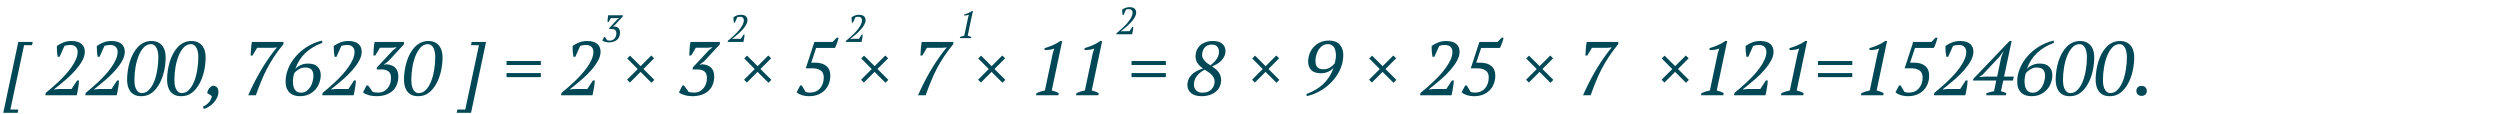 <?xml version="1.0" encoding="UTF-8"?> <svg xmlns="http://www.w3.org/2000/svg" width="656" height="30" viewBox="0 0 656 30" fill="none"> <path d="M4.8 11H8.58L8.4 11.86H6.32L2.72 28.74H4.8L4.64 29.6H0.86L4.8 11ZM15.636 14.9H15.136C15.069 14.513 15.009 14.06 14.956 13.54C14.916 13.02 14.903 12.527 14.916 12.06C15.476 11.673 16.063 11.36 16.676 11.12C17.289 10.88 17.976 10.76 18.736 10.76C19.403 10.76 19.956 10.833 20.396 10.98C20.849 11.127 21.209 11.333 21.476 11.6C21.756 11.853 21.956 12.153 22.076 12.5C22.196 12.833 22.256 13.193 22.256 13.58C22.256 14.353 22.023 15.153 21.556 15.98C21.103 16.793 20.523 17.6 19.816 18.4C19.123 19.187 18.363 19.947 17.536 20.68C16.709 21.4 15.936 22.047 15.216 22.62L14.216 23.4V23.48L15.336 23.36H18.776L20.236 21.12H20.736C20.723 21.44 20.696 21.78 20.656 22.14C20.616 22.487 20.563 22.833 20.496 23.18C20.443 23.527 20.383 23.86 20.316 24.18C20.249 24.487 20.189 24.76 20.136 25H11.876L12.016 24.36C12.416 24.04 12.896 23.64 13.456 23.16C14.016 22.68 14.603 22.153 15.216 21.58C15.843 20.993 16.463 20.367 17.076 19.7C17.689 19.033 18.236 18.36 18.716 17.68C19.209 16.987 19.609 16.293 19.916 15.6C20.223 14.907 20.376 14.24 20.376 13.6C20.376 13.067 20.209 12.633 19.876 12.3C19.556 11.967 19.076 11.8 18.436 11.8C17.876 11.8 17.369 11.88 16.916 12.04L15.636 14.9ZM26.124 14.9H25.624C25.558 14.513 25.498 14.06 25.444 13.54C25.404 13.02 25.391 12.527 25.404 12.06C25.964 11.673 26.551 11.36 27.164 11.12C27.778 10.88 28.464 10.76 29.224 10.76C29.891 10.76 30.444 10.833 30.884 10.98C31.338 11.127 31.698 11.333 31.964 11.6C32.244 11.853 32.444 12.153 32.564 12.5C32.684 12.833 32.744 13.193 32.744 13.58C32.744 14.353 32.511 15.153 32.044 15.98C31.591 16.793 31.011 17.6 30.304 18.4C29.611 19.187 28.851 19.947 28.024 20.68C27.198 21.4 26.424 22.047 25.704 22.62L24.704 23.4V23.48L25.824 23.36H29.264L30.724 21.12H31.224C31.211 21.44 31.184 21.78 31.144 22.14C31.104 22.487 31.051 22.833 30.984 23.18C30.931 23.527 30.871 23.86 30.804 24.18C30.738 24.487 30.678 24.76 30.624 25H22.364L22.504 24.36C22.904 24.04 23.384 23.64 23.944 23.16C24.504 22.68 25.091 22.153 25.704 21.58C26.331 20.993 26.951 20.367 27.564 19.7C28.178 19.033 28.724 18.36 29.204 17.68C29.698 16.987 30.098 16.293 30.404 15.6C30.711 14.907 30.864 14.24 30.864 13.6C30.864 13.067 30.698 12.633 30.364 12.3C30.044 11.967 29.564 11.8 28.924 11.8C28.364 11.8 27.858 11.88 27.404 12.04L26.124 14.9ZM33.353 20.94C33.353 20.153 33.413 19.353 33.533 18.54C33.653 17.727 33.826 16.947 34.053 16.2C34.293 15.44 34.586 14.733 34.933 14.08C35.293 13.413 35.706 12.833 36.173 12.34C36.653 11.847 37.186 11.46 37.773 11.18C38.373 10.9 39.026 10.76 39.733 10.76C40.519 10.76 41.153 10.907 41.633 11.2C42.126 11.48 42.506 11.84 42.773 12.28C43.053 12.707 43.239 13.167 43.333 13.66C43.426 14.153 43.473 14.607 43.473 15.02C43.473 16.207 43.339 17.407 43.073 18.62C42.806 19.82 42.406 20.913 41.873 21.9C41.353 22.887 40.693 23.693 39.893 24.32C39.093 24.933 38.159 25.24 37.093 25.24C36.306 25.24 35.666 25.1 35.173 24.82C34.679 24.527 34.299 24.167 34.033 23.74C33.766 23.3 33.586 22.833 33.493 22.34C33.399 21.833 33.353 21.367 33.353 20.94ZM35.273 21.02C35.273 21.407 35.299 21.8 35.353 22.2C35.419 22.6 35.526 22.967 35.673 23.3C35.819 23.62 36.019 23.887 36.273 24.1C36.526 24.313 36.846 24.42 37.233 24.42C37.953 24.42 38.579 24.133 39.113 23.56C39.659 22.987 40.113 22.247 40.473 21.34C40.833 20.42 41.099 19.407 41.273 18.3C41.459 17.18 41.553 16.08 41.553 15C41.553 14.6 41.519 14.2 41.453 13.8C41.399 13.4 41.299 13.04 41.153 12.72C41.006 12.387 40.806 12.12 40.553 11.92C40.299 11.707 39.979 11.593 39.593 11.58C38.859 11.593 38.219 11.9 37.673 12.5C37.139 13.087 36.693 13.84 36.333 14.76C35.973 15.68 35.706 16.693 35.533 17.8C35.359 18.907 35.273 19.98 35.273 21.02ZM43.841 20.94C43.841 20.153 43.901 19.353 44.021 18.54C44.141 17.727 44.314 16.947 44.541 16.2C44.781 15.44 45.074 14.733 45.421 14.08C45.781 13.413 46.194 12.833 46.661 12.34C47.141 11.847 47.674 11.46 48.261 11.18C48.861 10.9 49.514 10.76 50.221 10.76C51.008 10.76 51.641 10.907 52.121 11.2C52.614 11.48 52.994 11.84 53.261 12.28C53.541 12.707 53.728 13.167 53.821 13.66C53.914 14.153 53.961 14.607 53.961 15.02C53.961 16.207 53.828 17.407 53.561 18.62C53.294 19.82 52.894 20.913 52.361 21.9C51.841 22.887 51.181 23.693 50.381 24.32C49.581 24.933 48.648 25.24 47.581 25.24C46.794 25.24 46.154 25.1 45.661 24.82C45.168 24.527 44.788 24.167 44.521 23.74C44.254 23.3 44.074 22.833 43.981 22.34C43.888 21.833 43.841 21.367 43.841 20.94ZM45.761 21.02C45.761 21.407 45.788 21.8 45.841 22.2C45.908 22.6 46.014 22.967 46.161 23.3C46.308 23.62 46.508 23.887 46.761 24.1C47.014 24.313 47.334 24.42 47.721 24.42C48.441 24.42 49.068 24.133 49.601 23.56C50.148 22.987 50.601 22.247 50.961 21.34C51.321 20.42 51.588 19.407 51.761 18.3C51.948 17.18 52.041 16.08 52.041 15C52.041 14.6 52.008 14.2 51.941 13.8C51.888 13.4 51.788 13.04 51.641 12.72C51.494 12.387 51.294 12.12 51.041 11.92C50.788 11.707 50.468 11.593 50.081 11.58C49.348 11.593 48.708 11.9 48.161 12.5C47.628 13.087 47.181 13.84 46.821 14.76C46.461 15.68 46.194 16.693 46.021 17.8C45.848 18.907 45.761 19.98 45.761 21.02ZM53.229 27.98C53.509 27.887 53.783 27.74 54.049 27.54C54.316 27.353 54.556 27.14 54.769 26.9C54.996 26.66 55.176 26.393 55.309 26.1C55.456 25.82 55.549 25.54 55.589 25.26C55.456 25.113 55.269 24.967 55.029 24.82C54.803 24.673 54.596 24.567 54.409 24.5C54.396 24.247 54.443 24 54.549 23.76C54.656 23.52 54.789 23.307 54.949 23.12C55.109 22.933 55.276 22.787 55.449 22.68C55.636 22.56 55.803 22.493 55.949 22.48C56.403 22.547 56.743 22.707 56.969 22.96C57.196 23.213 57.309 23.593 57.309 24.1C57.309 24.607 57.196 25.1 56.969 25.58C56.756 26.06 56.469 26.5 56.109 26.9C55.763 27.3 55.356 27.647 54.889 27.94C54.436 28.233 53.969 28.447 53.489 28.58L53.229 27.98ZM66.256 14.58H65.756C65.782 14.007 65.822 13.387 65.876 12.72C65.929 12.053 66.002 11.48 66.096 11H74.376V11.58C73.429 12.727 72.602 13.84 71.896 14.92C71.189 15.987 70.556 17.06 69.996 18.14C69.436 19.22 68.929 20.327 68.476 21.46C68.022 22.58 67.576 23.76 67.136 25H65.136C65.962 23.093 66.922 21.173 68.016 19.24C69.109 17.293 70.396 15.347 71.876 13.4L72.676 12.44L71.616 12.54H67.476L66.256 14.58ZM84.164 19.72C84.164 20.347 84.051 20.987 83.824 21.64C83.611 22.293 83.277 22.887 82.824 23.42C82.371 23.953 81.797 24.393 81.104 24.74C80.411 25.073 79.591 25.24 78.644 25.24C78.177 25.24 77.717 25.173 77.264 25.04C76.824 24.92 76.431 24.707 76.084 24.4C75.737 24.093 75.457 23.693 75.244 23.2C75.044 22.707 74.944 22.087 74.944 21.34C74.944 20.26 75.164 19.167 75.604 18.06C76.044 16.94 76.677 15.893 77.504 14.92C78.331 13.933 79.331 13.067 80.504 12.32C81.691 11.56 83.024 11 84.504 10.64L84.584 11.24C82.824 11.88 81.344 12.767 80.144 13.9C78.957 15.02 78.064 16.427 77.464 18.12C77.784 17.733 78.237 17.4 78.824 17.12C79.424 16.827 80.084 16.68 80.804 16.68C81.964 16.68 82.811 16.96 83.344 17.52C83.891 18.08 84.164 18.813 84.164 19.72ZM82.244 19.9C82.244 19.193 82.077 18.653 81.744 18.28C81.424 17.907 80.864 17.72 80.064 17.72C79.464 17.72 78.911 17.873 78.404 18.18C77.897 18.487 77.491 18.84 77.184 19.24C77.144 19.347 77.104 19.493 77.064 19.68C77.024 19.853 76.991 20.033 76.964 20.22C76.937 20.407 76.911 20.593 76.884 20.78C76.871 20.953 76.864 21.087 76.864 21.18C76.864 21.593 76.891 21.993 76.944 22.38C77.011 22.753 77.124 23.087 77.284 23.38C77.444 23.66 77.657 23.887 77.924 24.06C78.204 24.233 78.551 24.32 78.964 24.32C79.537 24.32 80.031 24.173 80.444 23.88C80.857 23.573 81.197 23.2 81.464 22.76C81.731 22.307 81.924 21.827 82.044 21.32C82.177 20.8 82.244 20.327 82.244 19.9ZM88.292 14.9H87.792C87.726 14.513 87.666 14.06 87.612 13.54C87.572 13.02 87.559 12.527 87.572 12.06C88.132 11.673 88.719 11.36 89.332 11.12C89.946 10.88 90.632 10.76 91.392 10.76C92.059 10.76 92.612 10.833 93.052 10.98C93.506 11.127 93.866 11.333 94.132 11.6C94.412 11.853 94.612 12.153 94.732 12.5C94.852 12.833 94.912 13.193 94.912 13.58C94.912 14.353 94.679 15.153 94.212 15.98C93.759 16.793 93.179 17.6 92.472 18.4C91.779 19.187 91.019 19.947 90.192 20.68C89.366 21.4 88.592 22.047 87.872 22.62L86.872 23.4V23.48L87.992 23.36H91.432L92.892 21.12H93.392C93.379 21.44 93.352 21.78 93.312 22.14C93.272 22.487 93.219 22.833 93.152 23.18C93.099 23.527 93.039 23.86 92.972 24.18C92.906 24.487 92.846 24.76 92.792 25H84.532L84.672 24.36C85.072 24.04 85.552 23.64 86.112 23.16C86.672 22.68 87.259 22.153 87.872 21.58C88.499 20.993 89.119 20.367 89.732 19.7C90.346 19.033 90.892 18.36 91.372 17.68C91.866 16.987 92.266 16.293 92.572 15.6C92.879 14.907 93.032 14.24 93.032 13.6C93.032 13.067 92.866 12.633 92.532 12.3C92.212 11.967 91.732 11.8 91.092 11.8C90.532 11.8 90.026 11.88 89.572 12.04L88.292 14.9ZM99.221 24.3C99.767 24.3 100.254 24.193 100.681 23.98C101.107 23.753 101.461 23.46 101.741 23.1C102.034 22.74 102.254 22.333 102.401 21.88C102.547 21.413 102.614 20.94 102.601 20.46C102.614 19.647 102.394 19.073 101.941 18.74C101.501 18.393 100.874 18.22 100.061 18.22H98.861L98.881 17.72L103.121 13.18L104.021 12.48V12.4L102.941 12.52H99.701L98.481 14.56H97.981C97.994 13.987 98.021 13.373 98.061 12.72C98.114 12.053 98.194 11.48 98.301 11H106.021L106.001 11.62L101.881 16.08L100.701 16.96V17L101.401 16.86C102.481 16.953 103.267 17.273 103.761 17.82C104.267 18.367 104.521 19.127 104.521 20.1C104.521 20.78 104.407 21.433 104.181 22.06C103.967 22.687 103.627 23.233 103.161 23.7C102.694 24.167 102.094 24.54 101.361 24.82C100.627 25.1 99.741 25.24 98.701 25.24C98.394 25.24 98.067 25.213 97.721 25.16C97.387 25.12 97.061 25.053 96.741 24.96C96.434 24.867 96.147 24.76 95.881 24.64C95.627 24.52 95.421 24.38 95.261 24.22L96.181 22.42H96.581C96.647 22.513 96.734 22.633 96.841 22.78C96.947 22.927 97.061 23.08 97.181 23.24C97.301 23.4 97.414 23.56 97.521 23.72C97.641 23.88 97.741 24.02 97.821 24.14C97.954 24.167 98.134 24.2 98.361 24.24C98.587 24.28 98.874 24.3 99.221 24.3ZM106.009 20.94C106.009 20.153 106.069 19.353 106.189 18.54C106.309 17.727 106.482 16.947 106.709 16.2C106.949 15.44 107.242 14.733 107.589 14.08C107.949 13.413 108.362 12.833 108.829 12.34C109.309 11.847 109.842 11.46 110.429 11.18C111.029 10.9 111.682 10.76 112.389 10.76C113.176 10.76 113.809 10.907 114.289 11.2C114.782 11.48 115.162 11.84 115.429 12.28C115.709 12.707 115.896 13.167 115.989 13.66C116.082 14.153 116.129 14.607 116.129 15.02C116.129 16.207 115.996 17.407 115.729 18.62C115.462 19.82 115.062 20.913 114.529 21.9C114.009 22.887 113.349 23.693 112.549 24.32C111.749 24.933 110.816 25.24 109.749 25.24C108.962 25.24 108.322 25.1 107.829 24.82C107.336 24.527 106.956 24.167 106.689 23.74C106.422 23.3 106.242 22.833 106.149 22.34C106.056 21.833 106.009 21.367 106.009 20.94ZM107.929 21.02C107.929 21.407 107.956 21.8 108.009 22.2C108.076 22.6 108.182 22.967 108.329 23.3C108.476 23.62 108.676 23.887 108.929 24.1C109.182 24.313 109.502 24.42 109.889 24.42C110.609 24.42 111.236 24.133 111.769 23.56C112.316 22.987 112.769 22.247 113.129 21.34C113.489 20.42 113.756 19.407 113.929 18.3C114.116 17.18 114.209 16.08 114.209 15C114.209 14.6 114.176 14.2 114.109 13.8C114.056 13.4 113.956 13.04 113.809 12.72C113.662 12.387 113.462 12.12 113.209 11.92C112.956 11.707 112.636 11.593 112.249 11.58C111.516 11.593 110.876 11.9 110.329 12.5C109.796 13.087 109.349 13.84 108.989 14.76C108.629 15.68 108.362 16.693 108.189 17.8C108.016 18.907 107.929 19.98 107.929 21.02ZM123.6 29.6H119.84L120.02 28.74H122.08L125.68 11.86H123.6L123.76 11H127.54L123.6 29.6ZM132.917 16H141.917V17.06H132.917V16ZM132.917 19.18H141.917V20.24H132.917V19.18ZM150.968 14.9H150.468C150.401 14.513 150.341 14.06 150.288 13.54C150.248 13.02 150.235 12.527 150.248 12.06C150.808 11.673 151.395 11.36 152.008 11.12C152.621 10.88 153.308 10.76 154.068 10.76C154.735 10.76 155.288 10.833 155.728 10.98C156.181 11.127 156.541 11.333 156.808 11.6C157.088 11.853 157.288 12.153 157.408 12.5C157.528 12.833 157.588 13.193 157.588 13.58C157.588 14.353 157.355 15.153 156.888 15.98C156.435 16.793 155.855 17.6 155.148 18.4C154.455 19.187 153.695 19.947 152.868 20.68C152.041 21.4 151.268 22.047 150.548 22.62L149.548 23.4V23.48L150.668 23.36H154.108L155.568 21.12H156.068C156.055 21.44 156.028 21.78 155.988 22.14C155.948 22.487 155.895 22.833 155.828 23.18C155.775 23.527 155.715 23.86 155.648 24.18C155.581 24.487 155.521 24.76 155.468 25H147.208L147.348 24.36C147.748 24.04 148.228 23.64 148.788 23.16C149.348 22.68 149.935 22.153 150.548 21.58C151.175 20.993 151.795 20.367 152.408 19.7C153.021 19.033 153.568 18.36 154.048 17.68C154.541 16.987 154.941 16.293 155.248 15.6C155.555 14.907 155.708 14.24 155.708 13.6C155.708 13.067 155.541 12.633 155.208 12.3C154.888 11.967 154.408 11.8 153.768 11.8C153.208 11.8 152.701 11.88 152.248 12.04L150.968 14.9ZM164.54 20.92L167.34 18.12L164.58 15.34L165.32 14.6L168.1 17.36L170.9 14.56L171.64 15.3L168.84 18.1L171.7 20.96L170.94 21.72L168.08 18.86L165.28 21.66L164.54 20.92ZM182.111 24.3C182.658 24.3 183.145 24.193 183.571 23.98C183.998 23.753 184.351 23.46 184.631 23.1C184.925 22.74 185.145 22.333 185.291 21.88C185.438 21.413 185.505 20.94 185.491 20.46C185.505 19.647 185.285 19.073 184.831 18.74C184.391 18.393 183.765 18.22 182.951 18.22H181.751L181.771 17.72L186.011 13.18L186.911 12.48V12.4L185.831 12.52H182.591L181.371 14.56H180.871C180.885 13.987 180.911 13.373 180.951 12.72C181.005 12.053 181.085 11.48 181.191 11H188.911L188.891 11.62L184.771 16.08L183.591 16.96V17L184.291 16.86C185.371 16.953 186.158 17.273 186.651 17.82C187.158 18.367 187.411 19.127 187.411 20.1C187.411 20.78 187.298 21.433 187.071 22.06C186.858 22.687 186.518 23.233 186.051 23.7C185.585 24.167 184.985 24.54 184.251 24.82C183.518 25.1 182.631 25.24 181.591 25.24C181.285 25.24 180.958 25.213 180.611 25.16C180.278 25.12 179.951 25.053 179.631 24.96C179.325 24.867 179.038 24.76 178.771 24.64C178.518 24.52 178.311 24.38 178.151 24.22L179.071 22.42H179.471C179.538 22.513 179.625 22.633 179.731 22.78C179.838 22.927 179.951 23.08 180.071 23.24C180.191 23.4 180.305 23.56 180.411 23.72C180.531 23.88 180.631 24.02 180.711 24.14C180.845 24.167 181.025 24.2 181.251 24.24C181.478 24.28 181.765 24.3 182.111 24.3ZM195.243 20.92L198.043 18.12L195.283 15.34L196.023 14.6L198.803 17.36L201.603 14.56L202.343 15.3L199.543 18.1L202.403 20.96L201.643 21.72L198.783 18.86L195.983 21.66L195.243 20.92ZM219.554 9.9H220.054C220.014 10.1 219.954 10.327 219.874 10.58C219.808 10.82 219.728 11.067 219.634 11.32C219.554 11.56 219.461 11.793 219.354 12.02C219.261 12.247 219.174 12.433 219.094 12.58H214.154L212.874 16.44H213.854C215.134 16.44 216.121 16.727 216.814 17.3C217.521 17.873 217.874 18.713 217.874 19.82C217.874 20.62 217.741 21.353 217.474 22.02C217.208 22.687 216.828 23.26 216.334 23.74C215.854 24.22 215.268 24.593 214.574 24.86C213.894 25.113 213.128 25.24 212.274 25.24C211.954 25.24 211.634 25.213 211.314 25.16C211.008 25.12 210.708 25.053 210.414 24.96C210.121 24.867 209.854 24.76 209.614 24.64C209.388 24.507 209.194 24.367 209.034 24.22L209.974 22.42H210.374C210.441 22.513 210.514 22.633 210.594 22.78C210.688 22.927 210.781 23.08 210.874 23.24C210.968 23.4 211.061 23.56 211.154 23.72C211.248 23.88 211.334 24.02 211.414 24.14C211.548 24.167 211.694 24.2 211.854 24.24C212.014 24.28 212.214 24.3 212.454 24.3C213.094 24.3 213.648 24.193 214.114 23.98C214.581 23.753 214.961 23.453 215.254 23.08C215.561 22.707 215.788 22.28 215.934 21.8C216.081 21.32 216.154 20.827 216.154 20.32C216.154 19.44 215.861 18.813 215.274 18.44C214.701 18.067 213.894 17.893 212.854 17.92L211.434 17.94L213.694 11H218.474L219.554 9.9ZM225.946 20.92L228.746 18.12L225.986 15.34L226.726 14.6L229.506 17.36L232.306 14.56L233.046 15.3L230.246 18.1L233.106 20.96L232.346 21.72L229.486 18.86L226.686 21.66L225.946 20.92ZM242.018 14.58H241.518C241.544 14.007 241.584 13.387 241.638 12.72C241.691 12.053 241.764 11.48 241.858 11H250.138V11.58C249.191 12.727 248.364 13.84 247.658 14.92C246.951 15.987 246.318 17.06 245.758 18.14C245.198 19.22 244.691 20.327 244.238 21.46C243.784 22.58 243.338 23.76 242.898 25H240.898C241.724 23.093 242.684 21.173 243.778 19.24C244.871 17.293 246.158 15.347 247.638 13.4L248.438 12.44L247.378 12.54H243.238L242.018 14.58ZM256.649 20.92L259.449 18.12L256.689 15.34L257.429 14.6L260.209 17.36L263.009 14.56L263.749 15.3L260.949 18.1L263.809 20.96L263.049 21.72L260.189 18.86L257.389 21.66L256.649 20.92ZM277.701 25H271.861L271.981 24.42C272.341 24.26 272.701 24.127 273.061 24.02C273.434 23.913 273.807 23.82 274.181 23.74L276.261 13.92L276.641 12.74C276.254 12.887 275.841 12.993 275.401 13.06C274.961 13.113 274.527 13.133 274.101 13.12V12.64C274.754 12.44 275.441 12.193 276.161 11.9C276.881 11.607 277.567 11.227 278.221 10.76H278.721L275.981 23.74C276.634 23.887 277.247 24.113 277.821 24.42L277.701 25ZM288.189 25H282.349L282.469 24.42C282.829 24.26 283.189 24.127 283.549 24.02C283.922 23.913 284.296 23.82 284.669 23.74L286.749 13.92L287.129 12.74C286.742 12.887 286.329 12.993 285.889 13.06C285.449 13.113 285.016 13.133 284.589 13.12V12.64C285.242 12.44 285.929 12.193 286.649 11.9C287.369 11.607 288.056 11.227 288.709 10.76H289.209L286.469 23.74C287.122 23.887 287.736 24.113 288.309 24.42L288.189 25ZM296.92 16H305.92V17.06H296.92V16ZM296.92 19.18H305.92V20.24H296.92V19.18ZM311.572 22.28C311.572 21.293 311.919 20.427 312.612 19.68C313.319 18.933 314.339 18.367 315.672 17.98C315.019 17.513 314.525 17.027 314.192 16.52C313.872 16.013 313.712 15.433 313.712 14.78C313.712 14.22 313.812 13.693 314.012 13.2C314.225 12.707 314.525 12.28 314.912 11.92C315.299 11.56 315.772 11.28 316.332 11.08C316.892 10.867 317.525 10.76 318.232 10.76C319.365 10.76 320.205 11.007 320.752 11.5C321.299 11.993 321.572 12.653 321.572 13.48C321.572 13.88 321.485 14.273 321.312 14.66C321.152 15.047 320.919 15.413 320.612 15.76C320.305 16.107 319.932 16.42 319.492 16.7C319.052 16.98 318.565 17.213 318.032 17.4C318.405 17.653 318.739 17.907 319.032 18.16C319.325 18.4 319.572 18.667 319.772 18.96C319.985 19.24 320.145 19.553 320.252 19.9C320.372 20.247 320.432 20.647 320.432 21.1C320.432 21.607 320.325 22.113 320.112 22.62C319.899 23.113 319.579 23.553 319.152 23.94C318.725 24.327 318.185 24.64 317.532 24.88C316.892 25.12 316.145 25.24 315.292 25.24C314.119 25.24 313.205 24.973 312.552 24.44C311.899 23.893 311.572 23.173 311.572 22.28ZM318.712 21.4C318.712 21.053 318.645 20.74 318.512 20.46C318.379 20.18 318.199 19.92 317.972 19.68C317.745 19.427 317.472 19.187 317.152 18.96C316.832 18.733 316.485 18.507 316.112 18.28C315.525 18.587 315.045 18.913 314.672 19.26C314.312 19.607 314.025 19.953 313.812 20.3C313.612 20.647 313.472 20.987 313.392 21.32C313.325 21.64 313.292 21.927 313.292 22.18C313.292 22.82 313.492 23.34 313.892 23.74C314.292 24.127 314.832 24.32 315.512 24.32C316.085 24.32 316.572 24.233 316.972 24.06C317.385 23.873 317.719 23.64 317.972 23.36C318.225 23.08 318.412 22.767 318.532 22.42C318.652 22.073 318.712 21.733 318.712 21.4ZM315.432 14.44C315.432 14.707 315.492 14.967 315.612 15.22C315.745 15.473 315.912 15.72 316.112 15.96C316.312 16.187 316.539 16.4 316.792 16.6C317.059 16.8 317.332 16.98 317.612 17.14C318.412 16.54 318.985 15.94 319.332 15.34C319.692 14.74 319.865 14.16 319.852 13.6C319.865 13.067 319.725 12.62 319.432 12.26C319.139 11.887 318.639 11.7 317.932 11.7C317.532 11.7 317.172 11.773 316.852 11.92C316.545 12.067 316.285 12.267 316.072 12.52C315.859 12.773 315.699 13.067 315.592 13.4C315.485 13.733 315.432 14.08 315.432 14.44ZM328.544 20.92L331.344 18.12L328.584 15.34L329.324 14.6L332.104 17.36L334.904 14.56L335.644 15.3L332.844 18.1L335.704 20.96L334.944 21.72L332.084 18.86L329.284 21.66L328.544 20.92ZM343.255 16.16C343.255 15.533 343.362 14.893 343.575 14.24C343.802 13.587 344.142 12.993 344.595 12.46C345.048 11.927 345.615 11.493 346.295 11.16C346.988 10.813 347.808 10.64 348.755 10.64C349.222 10.64 349.675 10.707 350.115 10.84C350.568 10.96 350.968 11.173 351.315 11.48C351.662 11.787 351.942 12.193 352.155 12.7C352.368 13.193 352.475 13.807 352.475 14.54C352.475 15.62 352.255 16.72 351.815 17.84C351.375 18.947 350.735 19.993 349.895 20.98C349.068 21.953 348.062 22.82 346.875 23.58C345.702 24.327 344.375 24.88 342.895 25.24L342.815 24.66C344.588 24.02 346.068 23.14 347.255 22.02C348.442 20.887 349.335 19.473 349.935 17.78C349.615 18.167 349.162 18.507 348.575 18.8C347.988 19.08 347.335 19.22 346.615 19.22C345.442 19.22 344.588 18.94 344.055 18.38C343.522 17.82 343.255 17.08 343.255 16.16ZM345.175 15.98C345.175 16.687 345.335 17.233 345.655 17.62C345.975 17.993 346.535 18.18 347.335 18.18C347.935 18.18 348.488 18.027 348.995 17.72C349.502 17.4 349.908 17.04 350.215 16.64C350.255 16.533 350.295 16.393 350.335 16.22C350.375 16.033 350.408 15.847 350.435 15.66C350.475 15.473 350.502 15.293 350.515 15.12C350.542 14.947 350.555 14.807 350.555 14.7C350.555 14.287 350.522 13.893 350.455 13.52C350.388 13.133 350.275 12.8 350.115 12.52C349.955 12.227 349.735 12 349.455 11.84C349.188 11.667 348.848 11.58 348.435 11.58C347.862 11.58 347.368 11.733 346.955 12.04C346.542 12.333 346.202 12.7 345.935 13.14C345.682 13.58 345.488 14.06 345.355 14.58C345.235 15.087 345.175 15.553 345.175 15.98ZM359.247 20.92L362.047 18.12L359.287 15.34L360.027 14.6L362.807 17.36L365.607 14.56L366.347 15.3L363.547 18.1L366.407 20.96L365.647 21.72L362.787 18.86L359.987 21.66L359.247 20.92ZM376.378 14.9H375.878C375.812 14.513 375.752 14.06 375.698 13.54C375.658 13.02 375.645 12.527 375.658 12.06C376.218 11.673 376.805 11.36 377.418 11.12C378.032 10.88 378.718 10.76 379.478 10.76C380.145 10.76 380.698 10.833 381.138 10.98C381.592 11.127 381.952 11.333 382.218 11.6C382.498 11.853 382.698 12.153 382.818 12.5C382.938 12.833 382.998 13.193 382.998 13.58C382.998 14.353 382.765 15.153 382.298 15.98C381.845 16.793 381.265 17.6 380.558 18.4C379.865 19.187 379.105 19.947 378.278 20.68C377.452 21.4 376.678 22.047 375.958 22.62L374.958 23.4V23.48L376.078 23.36H379.518L380.978 21.12H381.478C381.465 21.44 381.438 21.78 381.398 22.14C381.358 22.487 381.305 22.833 381.238 23.18C381.185 23.527 381.125 23.86 381.058 24.18C380.992 24.487 380.932 24.76 380.878 25H372.618L372.758 24.36C373.158 24.04 373.638 23.64 374.198 23.16C374.758 22.68 375.345 22.153 375.958 21.58C376.585 20.993 377.205 20.367 377.818 19.7C378.432 19.033 378.978 18.36 379.458 17.68C379.952 16.987 380.352 16.293 380.658 15.6C380.965 14.907 381.118 14.24 381.118 13.6C381.118 13.067 380.952 12.633 380.618 12.3C380.298 11.967 379.818 11.8 379.178 11.8C378.618 11.8 378.112 11.88 377.658 12.04L376.378 14.9ZM394.047 9.9H394.547C394.507 10.1 394.447 10.327 394.367 10.58C394.3 10.82 394.22 11.067 394.127 11.32C394.047 11.56 393.953 11.793 393.847 12.02C393.753 12.247 393.667 12.433 393.587 12.58H388.647L387.367 16.44H388.347C389.627 16.44 390.613 16.727 391.307 17.3C392.013 17.873 392.367 18.713 392.367 19.82C392.367 20.62 392.233 21.353 391.967 22.02C391.7 22.687 391.32 23.26 390.827 23.74C390.347 24.22 389.76 24.593 389.067 24.86C388.387 25.113 387.62 25.24 386.767 25.24C386.447 25.24 386.127 25.213 385.807 25.16C385.5 25.12 385.2 25.053 384.907 24.96C384.613 24.867 384.347 24.76 384.107 24.64C383.88 24.507 383.687 24.367 383.527 24.22L384.467 22.42H384.867C384.933 22.513 385.007 22.633 385.087 22.78C385.18 22.927 385.273 23.08 385.367 23.24C385.46 23.4 385.553 23.56 385.647 23.72C385.74 23.88 385.827 24.02 385.907 24.14C386.04 24.167 386.187 24.2 386.347 24.24C386.507 24.28 386.707 24.3 386.947 24.3C387.587 24.3 388.14 24.193 388.607 23.98C389.073 23.753 389.453 23.453 389.747 23.08C390.053 22.707 390.28 22.28 390.427 21.8C390.573 21.32 390.647 20.827 390.647 20.32C390.647 19.44 390.353 18.813 389.767 18.44C389.193 18.067 388.387 17.893 387.347 17.92L385.927 17.94L388.187 11H392.967L394.047 9.9ZM400.438 20.92L403.238 18.12L400.478 15.34L401.218 14.6L403.998 17.36L406.798 14.56L407.538 15.3L404.738 18.1L407.598 20.96L406.838 21.72L403.978 18.86L401.178 21.66L400.438 20.92ZM416.51 14.58H416.01C416.036 14.007 416.076 13.387 416.13 12.72C416.183 12.053 416.256 11.48 416.35 11H424.63V11.58C423.683 12.727 422.856 13.84 422.15 14.92C421.443 15.987 420.81 17.06 420.25 18.14C419.69 19.22 419.183 20.327 418.73 21.46C418.276 22.58 417.83 23.76 417.39 25H415.39C416.216 23.093 417.176 21.173 418.27 19.24C419.363 17.293 420.65 15.347 422.13 13.4L422.93 12.44L421.87 12.54H417.73L416.51 14.58ZM436.005 20.92L438.805 18.12L436.045 15.34L436.785 14.6L439.565 17.36L442.365 14.56L443.105 15.3L440.305 18.1L443.165 20.96L442.405 21.72L439.545 18.86L436.745 21.66L436.005 20.92ZM452.193 25H446.353L446.473 24.42C446.833 24.26 447.193 24.127 447.553 24.02C447.926 23.913 448.299 23.82 448.673 23.74L450.753 13.92L451.133 12.74C450.746 12.887 450.333 12.993 449.893 13.06C449.453 13.113 449.019 13.133 448.593 13.12V12.64C449.246 12.44 449.933 12.193 450.653 11.9C451.373 11.607 452.059 11.227 452.713 10.76H453.213L450.473 23.74C451.126 23.887 451.739 24.113 452.313 24.42L452.193 25ZM458.761 14.9H458.261C458.194 14.513 458.134 14.06 458.081 13.54C458.041 13.02 458.028 12.527 458.041 12.06C458.601 11.673 459.188 11.36 459.801 11.12C460.414 10.88 461.101 10.76 461.861 10.76C462.528 10.76 463.081 10.833 463.521 10.98C463.974 11.127 464.334 11.333 464.601 11.6C464.881 11.853 465.081 12.153 465.201 12.5C465.321 12.833 465.381 13.193 465.381 13.58C465.381 14.353 465.148 15.153 464.681 15.98C464.228 16.793 463.648 17.6 462.941 18.4C462.248 19.187 461.488 19.947 460.661 20.68C459.834 21.4 459.061 22.047 458.341 22.62L457.341 23.4V23.48L458.461 23.36H461.901L463.361 21.12H463.861C463.848 21.44 463.821 21.78 463.781 22.14C463.741 22.487 463.688 22.833 463.621 23.18C463.568 23.527 463.508 23.86 463.441 24.18C463.374 24.487 463.314 24.76 463.261 25H455.001L455.141 24.36C455.541 24.04 456.021 23.64 456.581 23.16C457.141 22.68 457.728 22.153 458.341 21.58C458.968 20.993 459.588 20.367 460.201 19.7C460.814 19.033 461.361 18.36 461.841 17.68C462.334 16.987 462.734 16.293 463.041 15.6C463.348 14.907 463.501 14.24 463.501 13.6C463.501 13.067 463.334 12.633 463.001 12.3C462.681 11.967 462.201 11.8 461.561 11.8C461.001 11.8 460.494 11.88 460.041 12.04L458.761 14.9ZM473.169 25H467.329L467.449 24.42C467.809 24.26 468.169 24.127 468.529 24.02C468.903 23.913 469.276 23.82 469.649 23.74L471.729 13.92L472.109 12.74C471.723 12.887 471.309 12.993 470.869 13.06C470.429 13.113 469.996 13.133 469.569 13.12V12.64C470.223 12.44 470.909 12.193 471.629 11.9C472.349 11.607 473.036 11.227 473.689 10.76H474.189L471.449 23.74C472.103 23.887 472.716 24.113 473.289 24.42L473.169 25ZM477.038 16H486.038V17.06H477.038V16ZM477.038 19.18H486.038V20.24H477.038V19.18ZM494.146 25H488.306L488.426 24.42C488.786 24.26 489.146 24.127 489.506 24.02C489.879 23.913 490.253 23.82 490.626 23.74L492.706 13.92L493.086 12.74C492.699 12.887 492.286 12.993 491.846 13.06C491.406 13.113 490.973 13.133 490.546 13.12V12.64C491.199 12.44 491.886 12.193 492.606 11.9C493.326 11.607 494.013 11.227 494.666 10.76H495.166L492.426 23.74C493.079 23.887 493.693 24.113 494.266 24.42L494.146 25ZM507.894 9.9H508.394C508.354 10.1 508.294 10.327 508.214 10.58C508.148 10.82 508.068 11.067 507.974 11.32C507.894 11.56 507.801 11.793 507.694 12.02C507.601 12.247 507.514 12.433 507.434 12.58H502.494L501.214 16.44H502.194C503.474 16.44 504.461 16.727 505.154 17.3C505.861 17.873 506.214 18.713 506.214 19.82C506.214 20.62 506.081 21.353 505.814 22.02C505.548 22.687 505.168 23.26 504.674 23.74C504.194 24.22 503.608 24.593 502.914 24.86C502.234 25.113 501.468 25.24 500.614 25.24C500.294 25.24 499.974 25.213 499.654 25.16C499.348 25.12 499.048 25.053 498.754 24.96C498.461 24.867 498.194 24.76 497.954 24.64C497.728 24.507 497.534 24.367 497.374 24.22L498.314 22.42H498.714C498.781 22.513 498.854 22.633 498.934 22.78C499.028 22.927 499.121 23.08 499.214 23.24C499.308 23.4 499.401 23.56 499.494 23.72C499.588 23.88 499.674 24.02 499.754 24.14C499.888 24.167 500.034 24.2 500.194 24.24C500.354 24.28 500.554 24.3 500.794 24.3C501.434 24.3 501.988 24.193 502.454 23.98C502.921 23.753 503.301 23.453 503.594 23.08C503.901 22.707 504.128 22.28 504.274 21.8C504.421 21.32 504.494 20.827 504.494 20.32C504.494 19.44 504.201 18.813 503.614 18.44C503.041 18.067 502.234 17.893 501.194 17.92L499.774 17.94L502.034 11H506.814L507.894 9.9ZM511.203 14.9H510.703C510.636 14.513 510.576 14.06 510.523 13.54C510.483 13.02 510.469 12.527 510.483 12.06C511.043 11.673 511.629 11.36 512.243 11.12C512.856 10.88 513.543 10.76 514.303 10.76C514.969 10.76 515.523 10.833 515.963 10.98C516.416 11.127 516.776 11.333 517.043 11.6C517.323 11.853 517.523 12.153 517.643 12.5C517.763 12.833 517.823 13.193 517.823 13.58C517.823 14.353 517.589 15.153 517.123 15.98C516.669 16.793 516.089 17.6 515.383 18.4C514.689 19.187 513.929 19.947 513.103 20.68C512.276 21.4 511.503 22.047 510.783 22.62L509.783 23.4V23.48L510.903 23.36H514.343L515.803 21.12H516.303C516.289 21.44 516.263 21.78 516.223 22.14C516.183 22.487 516.129 22.833 516.063 23.18C516.009 23.527 515.949 23.86 515.883 24.18C515.816 24.487 515.756 24.76 515.703 25H507.442L507.583 24.36C507.983 24.04 508.463 23.64 509.023 23.16C509.583 22.68 510.169 22.153 510.783 21.58C511.409 20.993 512.029 20.367 512.643 19.7C513.256 19.033 513.803 18.36 514.283 17.68C514.776 16.987 515.176 16.293 515.483 15.6C515.789 14.907 515.943 14.24 515.943 13.6C515.943 13.067 515.776 12.633 515.443 12.3C515.123 11.967 514.643 11.8 514.003 11.8C513.443 11.8 512.936 11.88 512.483 12.04L511.203 14.9ZM526.351 25H521.171L521.271 24.42C521.617 24.313 521.951 24.22 522.271 24.14C522.591 24.06 522.911 23.993 523.231 23.94L523.811 21.14H517.711L517.811 20.68L527.311 10.76H527.851L525.871 20.1H528.431L528.191 21.14H525.651L525.051 23.94C525.277 23.993 525.511 24.06 525.751 24.14C525.991 24.22 526.224 24.313 526.451 24.42L526.351 25ZM525.131 14.96L525.711 13.52H525.651L524.591 14.96L520.251 19.58L519.311 20.24L520.771 20.1H524.051L525.131 14.96ZM538.539 19.72C538.539 20.347 538.426 20.987 538.199 21.64C537.986 22.293 537.652 22.887 537.199 23.42C536.746 23.953 536.172 24.393 535.479 24.74C534.786 25.073 533.966 25.24 533.019 25.24C532.552 25.24 532.092 25.173 531.639 25.04C531.199 24.92 530.806 24.707 530.459 24.4C530.112 24.093 529.832 23.693 529.619 23.2C529.419 22.707 529.319 22.087 529.319 21.34C529.319 20.26 529.539 19.167 529.979 18.06C530.419 16.94 531.052 15.893 531.879 14.92C532.706 13.933 533.706 13.067 534.879 12.32C536.066 11.56 537.399 11 538.879 10.64L538.959 11.24C537.199 11.88 535.719 12.767 534.519 13.9C533.332 15.02 532.439 16.427 531.839 18.12C532.159 17.733 532.612 17.4 533.199 17.12C533.799 16.827 534.459 16.68 535.179 16.68C536.339 16.68 537.186 16.96 537.719 17.52C538.266 18.08 538.539 18.813 538.539 19.72ZM536.619 19.9C536.619 19.193 536.452 18.653 536.119 18.28C535.799 17.907 535.239 17.72 534.439 17.72C533.839 17.72 533.286 17.873 532.779 18.18C532.272 18.487 531.866 18.84 531.559 19.24C531.519 19.347 531.479 19.493 531.439 19.68C531.399 19.853 531.366 20.033 531.339 20.22C531.312 20.407 531.286 20.593 531.259 20.78C531.246 20.953 531.239 21.087 531.239 21.18C531.239 21.593 531.266 21.993 531.319 22.38C531.386 22.753 531.499 23.087 531.659 23.38C531.819 23.66 532.032 23.887 532.299 24.06C532.579 24.233 532.926 24.32 533.339 24.32C533.912 24.32 534.406 24.173 534.819 23.88C535.232 23.573 535.572 23.2 535.839 22.76C536.106 22.307 536.299 21.827 536.419 21.32C536.552 20.8 536.619 20.327 536.619 19.9ZM539.407 20.94C539.407 20.153 539.467 19.353 539.587 18.54C539.707 17.727 539.881 16.947 540.107 16.2C540.347 15.44 540.641 14.733 540.987 14.08C541.347 13.413 541.761 12.833 542.227 12.34C542.707 11.847 543.241 11.46 543.827 11.18C544.427 10.9 545.081 10.76 545.787 10.76C546.574 10.76 547.207 10.907 547.687 11.2C548.181 11.48 548.561 11.84 548.827 12.28C549.107 12.707 549.294 13.167 549.387 13.66C549.481 14.153 549.527 14.607 549.527 15.02C549.527 16.207 549.394 17.407 549.127 18.62C548.861 19.82 548.461 20.913 547.927 21.9C547.407 22.887 546.747 23.693 545.947 24.32C545.147 24.933 544.214 25.24 543.147 25.24C542.361 25.24 541.721 25.1 541.227 24.82C540.734 24.527 540.354 24.167 540.087 23.74C539.821 23.3 539.641 22.833 539.547 22.34C539.454 21.833 539.407 21.367 539.407 20.94ZM541.327 21.02C541.327 21.407 541.354 21.8 541.407 22.2C541.474 22.6 541.581 22.967 541.727 23.3C541.874 23.62 542.074 23.887 542.327 24.1C542.581 24.313 542.901 24.42 543.287 24.42C544.007 24.42 544.634 24.133 545.167 23.56C545.714 22.987 546.167 22.247 546.527 21.34C546.887 20.42 547.154 19.407 547.327 18.3C547.514 17.18 547.607 16.08 547.607 15C547.607 14.6 547.574 14.2 547.507 13.8C547.454 13.4 547.354 13.04 547.207 12.72C547.061 12.387 546.861 12.12 546.607 11.92C546.354 11.707 546.034 11.593 545.647 11.58C544.914 11.593 544.274 11.9 543.727 12.5C543.194 13.087 542.747 13.84 542.387 14.76C542.027 15.68 541.761 16.693 541.587 17.8C541.414 18.907 541.327 19.98 541.327 21.02ZM549.896 20.94C549.896 20.153 549.956 19.353 550.076 18.54C550.196 17.727 550.369 16.947 550.596 16.2C550.836 15.44 551.129 14.733 551.476 14.08C551.836 13.413 552.249 12.833 552.716 12.34C553.196 11.847 553.729 11.46 554.316 11.18C554.916 10.9 555.569 10.76 556.276 10.76C557.062 10.76 557.696 10.907 558.176 11.2C558.669 11.48 559.049 11.84 559.316 12.28C559.596 12.707 559.782 13.167 559.876 13.66C559.969 14.153 560.016 14.607 560.016 15.02C560.016 16.207 559.882 17.407 559.616 18.62C559.349 19.82 558.949 20.913 558.416 21.9C557.896 22.887 557.236 23.693 556.436 24.32C555.636 24.933 554.702 25.24 553.636 25.24C552.849 25.24 552.209 25.1 551.716 24.82C551.222 24.527 550.842 24.167 550.576 23.74C550.309 23.3 550.129 22.833 550.036 22.34C549.942 21.833 549.896 21.367 549.896 20.94ZM551.816 21.02C551.816 21.407 551.842 21.8 551.896 22.2C551.962 22.6 552.069 22.967 552.216 23.3C552.362 23.62 552.562 23.887 552.816 24.1C553.069 24.313 553.389 24.42 553.776 24.42C554.496 24.42 555.122 24.133 555.656 23.56C556.202 22.987 556.656 22.247 557.016 21.34C557.376 20.42 557.642 19.407 557.816 18.3C558.002 17.18 558.096 16.08 558.096 15C558.096 14.6 558.062 14.2 557.996 13.8C557.942 13.4 557.842 13.04 557.696 12.72C557.549 12.387 557.349 12.12 557.096 11.92C556.842 11.707 556.522 11.593 556.136 11.58C555.402 11.593 554.762 11.9 554.216 12.5C553.682 13.087 553.236 13.84 552.876 14.76C552.516 15.68 552.249 16.693 552.076 17.8C551.902 18.907 551.816 19.98 551.816 21.02ZM560.584 23.86C560.584 23.46 560.711 23.14 560.964 22.9C561.217 22.66 561.544 22.54 561.944 22.54C562.357 22.54 562.691 22.66 562.944 22.9C563.197 23.14 563.324 23.46 563.324 23.86C563.324 24.247 563.197 24.56 562.944 24.8C562.691 25.04 562.357 25.16 561.944 25.16C561.544 25.16 561.217 25.04 560.964 24.8C560.711 24.56 560.584 24.247 560.584 23.86Z" fill="#004856"></path> <path d="M160.04 10.65C160.313 10.65 160.557 10.597 160.77 10.49C160.983 10.377 161.16 10.23 161.3 10.05C161.447 9.87 161.557 9.667 161.63 9.44C161.703 9.207 161.737 8.97 161.73 8.73C161.737 8.323 161.627 8.037 161.4 7.87C161.18 7.697 160.867 7.61 160.46 7.61H159.86L159.87 7.36L161.99 5.09L162.44 4.74V4.7L161.9 4.76H160.28L159.67 5.78H159.42C159.427 5.493 159.44 5.187 159.46 4.86C159.487 4.527 159.527 4.24 159.58 4H163.44L163.43 4.31L161.37 6.54L160.78 6.98V7L161.13 6.93C161.67 6.977 162.063 7.137 162.31 7.41C162.563 7.683 162.69 8.063 162.69 8.55C162.69 8.89 162.633 9.217 162.52 9.53C162.413 9.843 162.243 10.117 162.01 10.35C161.777 10.583 161.477 10.77 161.11 10.91C160.743 11.05 160.3 11.12 159.78 11.12C159.627 11.12 159.463 11.107 159.29 11.08C159.123 11.06 158.96 11.027 158.8 10.98C158.647 10.933 158.503 10.88 158.37 10.82C158.243 10.76 158.14 10.69 158.06 10.61L158.52 9.71H158.72C158.753 9.757 158.797 9.817 158.85 9.89C158.903 9.963 158.96 10.04 159.02 10.12C159.08 10.2 159.137 10.28 159.19 10.36C159.25 10.44 159.3 10.51 159.34 10.57C159.407 10.583 159.497 10.6 159.61 10.62C159.723 10.64 159.867 10.65 160.04 10.65Z" fill="#004856"></path> <path d="M192.82 5.95H192.57C192.537 5.757 192.507 5.53 192.48 5.27C192.46 5.01 192.453 4.763 192.46 4.53C192.74 4.337 193.033 4.18 193.34 4.06C193.647 3.94 193.99 3.88 194.37 3.88C194.703 3.88 194.98 3.917 195.2 3.99C195.427 4.063 195.607 4.167 195.74 4.3C195.88 4.427 195.98 4.577 196.04 4.75C196.1 4.917 196.13 5.097 196.13 5.29C196.13 5.677 196.013 6.077 195.78 6.49C195.553 6.897 195.263 7.3 194.91 7.7C194.563 8.093 194.183 8.473 193.77 8.84C193.357 9.2 192.97 9.523 192.61 9.81L192.11 10.2V10.24L192.67 10.18H194.39L195.12 9.06H195.37C195.363 9.22 195.35 9.39 195.33 9.57C195.31 9.743 195.283 9.917 195.25 10.09C195.223 10.263 195.193 10.43 195.16 10.59C195.127 10.743 195.097 10.88 195.07 11H190.94L191.01 10.68C191.21 10.52 191.45 10.32 191.73 10.08C192.01 9.84 192.303 9.577 192.61 9.29C192.923 8.997 193.233 8.683 193.54 8.35C193.847 8.017 194.12 7.68 194.36 7.34C194.607 6.993 194.807 6.647 194.96 6.3C195.113 5.953 195.19 5.62 195.19 5.3C195.19 5.033 195.107 4.817 194.94 4.65C194.78 4.483 194.54 4.4 194.22 4.4C193.94 4.4 193.687 4.44 193.46 4.52L192.82 5.95Z" fill="#004856"></path> <path d="M223.82 5.95H223.57C223.537 5.757 223.507 5.53 223.48 5.27C223.46 5.01 223.453 4.763 223.46 4.53C223.74 4.337 224.033 4.18 224.34 4.06C224.647 3.94 224.99 3.88 225.37 3.88C225.703 3.88 225.98 3.917 226.2 3.99C226.427 4.063 226.607 4.167 226.74 4.3C226.88 4.427 226.98 4.577 227.04 4.75C227.1 4.917 227.13 5.097 227.13 5.29C227.13 5.677 227.013 6.077 226.78 6.49C226.553 6.897 226.263 7.3 225.91 7.7C225.563 8.093 225.183 8.473 224.77 8.84C224.357 9.2 223.97 9.523 223.61 9.81L223.11 10.2V10.24L223.67 10.18H225.39L226.12 9.06H226.37C226.363 9.22 226.35 9.39 226.33 9.57C226.31 9.743 226.283 9.917 226.25 10.09C226.223 10.263 226.193 10.43 226.16 10.59C226.127 10.743 226.097 10.88 226.07 11H221.94L222.01 10.68C222.21 10.52 222.45 10.32 222.73 10.08C223.01 9.84 223.303 9.577 223.61 9.29C223.923 8.997 224.233 8.683 224.54 8.35C224.847 8.017 225.12 7.68 225.36 7.34C225.607 6.993 225.807 6.647 225.96 6.3C226.113 5.953 226.19 5.62 226.19 5.3C226.19 5.033 226.107 4.817 225.94 4.65C225.78 4.483 225.54 4.4 225.22 4.4C224.94 4.4 224.687 4.44 224.46 4.52L223.82 5.95Z" fill="#004856"></path> <path d="M294.82 3.95H294.57C294.537 3.757 294.507 3.53 294.48 3.27C294.46 3.01 294.453 2.763 294.46 2.53C294.74 2.337 295.033 2.18 295.34 2.06C295.647 1.94 295.99 1.88 296.37 1.88C296.703 1.88 296.98 1.917 297.2 1.99C297.427 2.063 297.607 2.167 297.74 2.3C297.88 2.427 297.98 2.577 298.04 2.75C298.1 2.917 298.13 3.097 298.13 3.29C298.13 3.677 298.013 4.077 297.78 4.49C297.553 4.897 297.263 5.3 296.91 5.7C296.563 6.093 296.183 6.473 295.77 6.84C295.357 7.2 294.97 7.523 294.61 7.81L294.11 8.2V8.24L294.67 8.18H296.39L297.12 7.06H297.37C297.363 7.22 297.35 7.39 297.33 7.57C297.31 7.743 297.283 7.917 297.25 8.09C297.223 8.263 297.193 8.43 297.16 8.59C297.127 8.743 297.097 8.88 297.07 9H292.94L293.01 8.68C293.21 8.52 293.45 8.32 293.73 8.08C294.01 7.84 294.303 7.577 294.61 7.29C294.923 6.997 295.233 6.683 295.54 6.35C295.847 6.017 296.12 5.68 296.36 5.34C296.607 4.993 296.807 4.647 296.96 4.3C297.113 3.953 297.19 3.62 297.19 3.3C297.19 3.033 297.107 2.817 296.94 2.65C296.78 2.483 296.54 2.4 296.22 2.4C295.94 2.4 295.687 2.44 295.46 2.52L294.82 3.95Z" fill="#004856"></path> <path d="M254.78 10H251.86L251.92 9.71C252.1 9.63 252.28 9.563 252.46 9.51C252.647 9.457 252.833 9.41 253.02 9.37L254.06 4.46L254.25 3.87C254.057 3.943 253.85 3.997 253.63 4.03C253.41 4.057 253.193 4.067 252.98 4.06V3.82C253.307 3.72 253.65 3.597 254.01 3.45C254.37 3.303 254.713 3.113 255.04 2.88H255.29L253.92 9.37C254.247 9.443 254.553 9.557 254.84 9.71L254.78 10Z" fill="#004856"></path> </svg> 